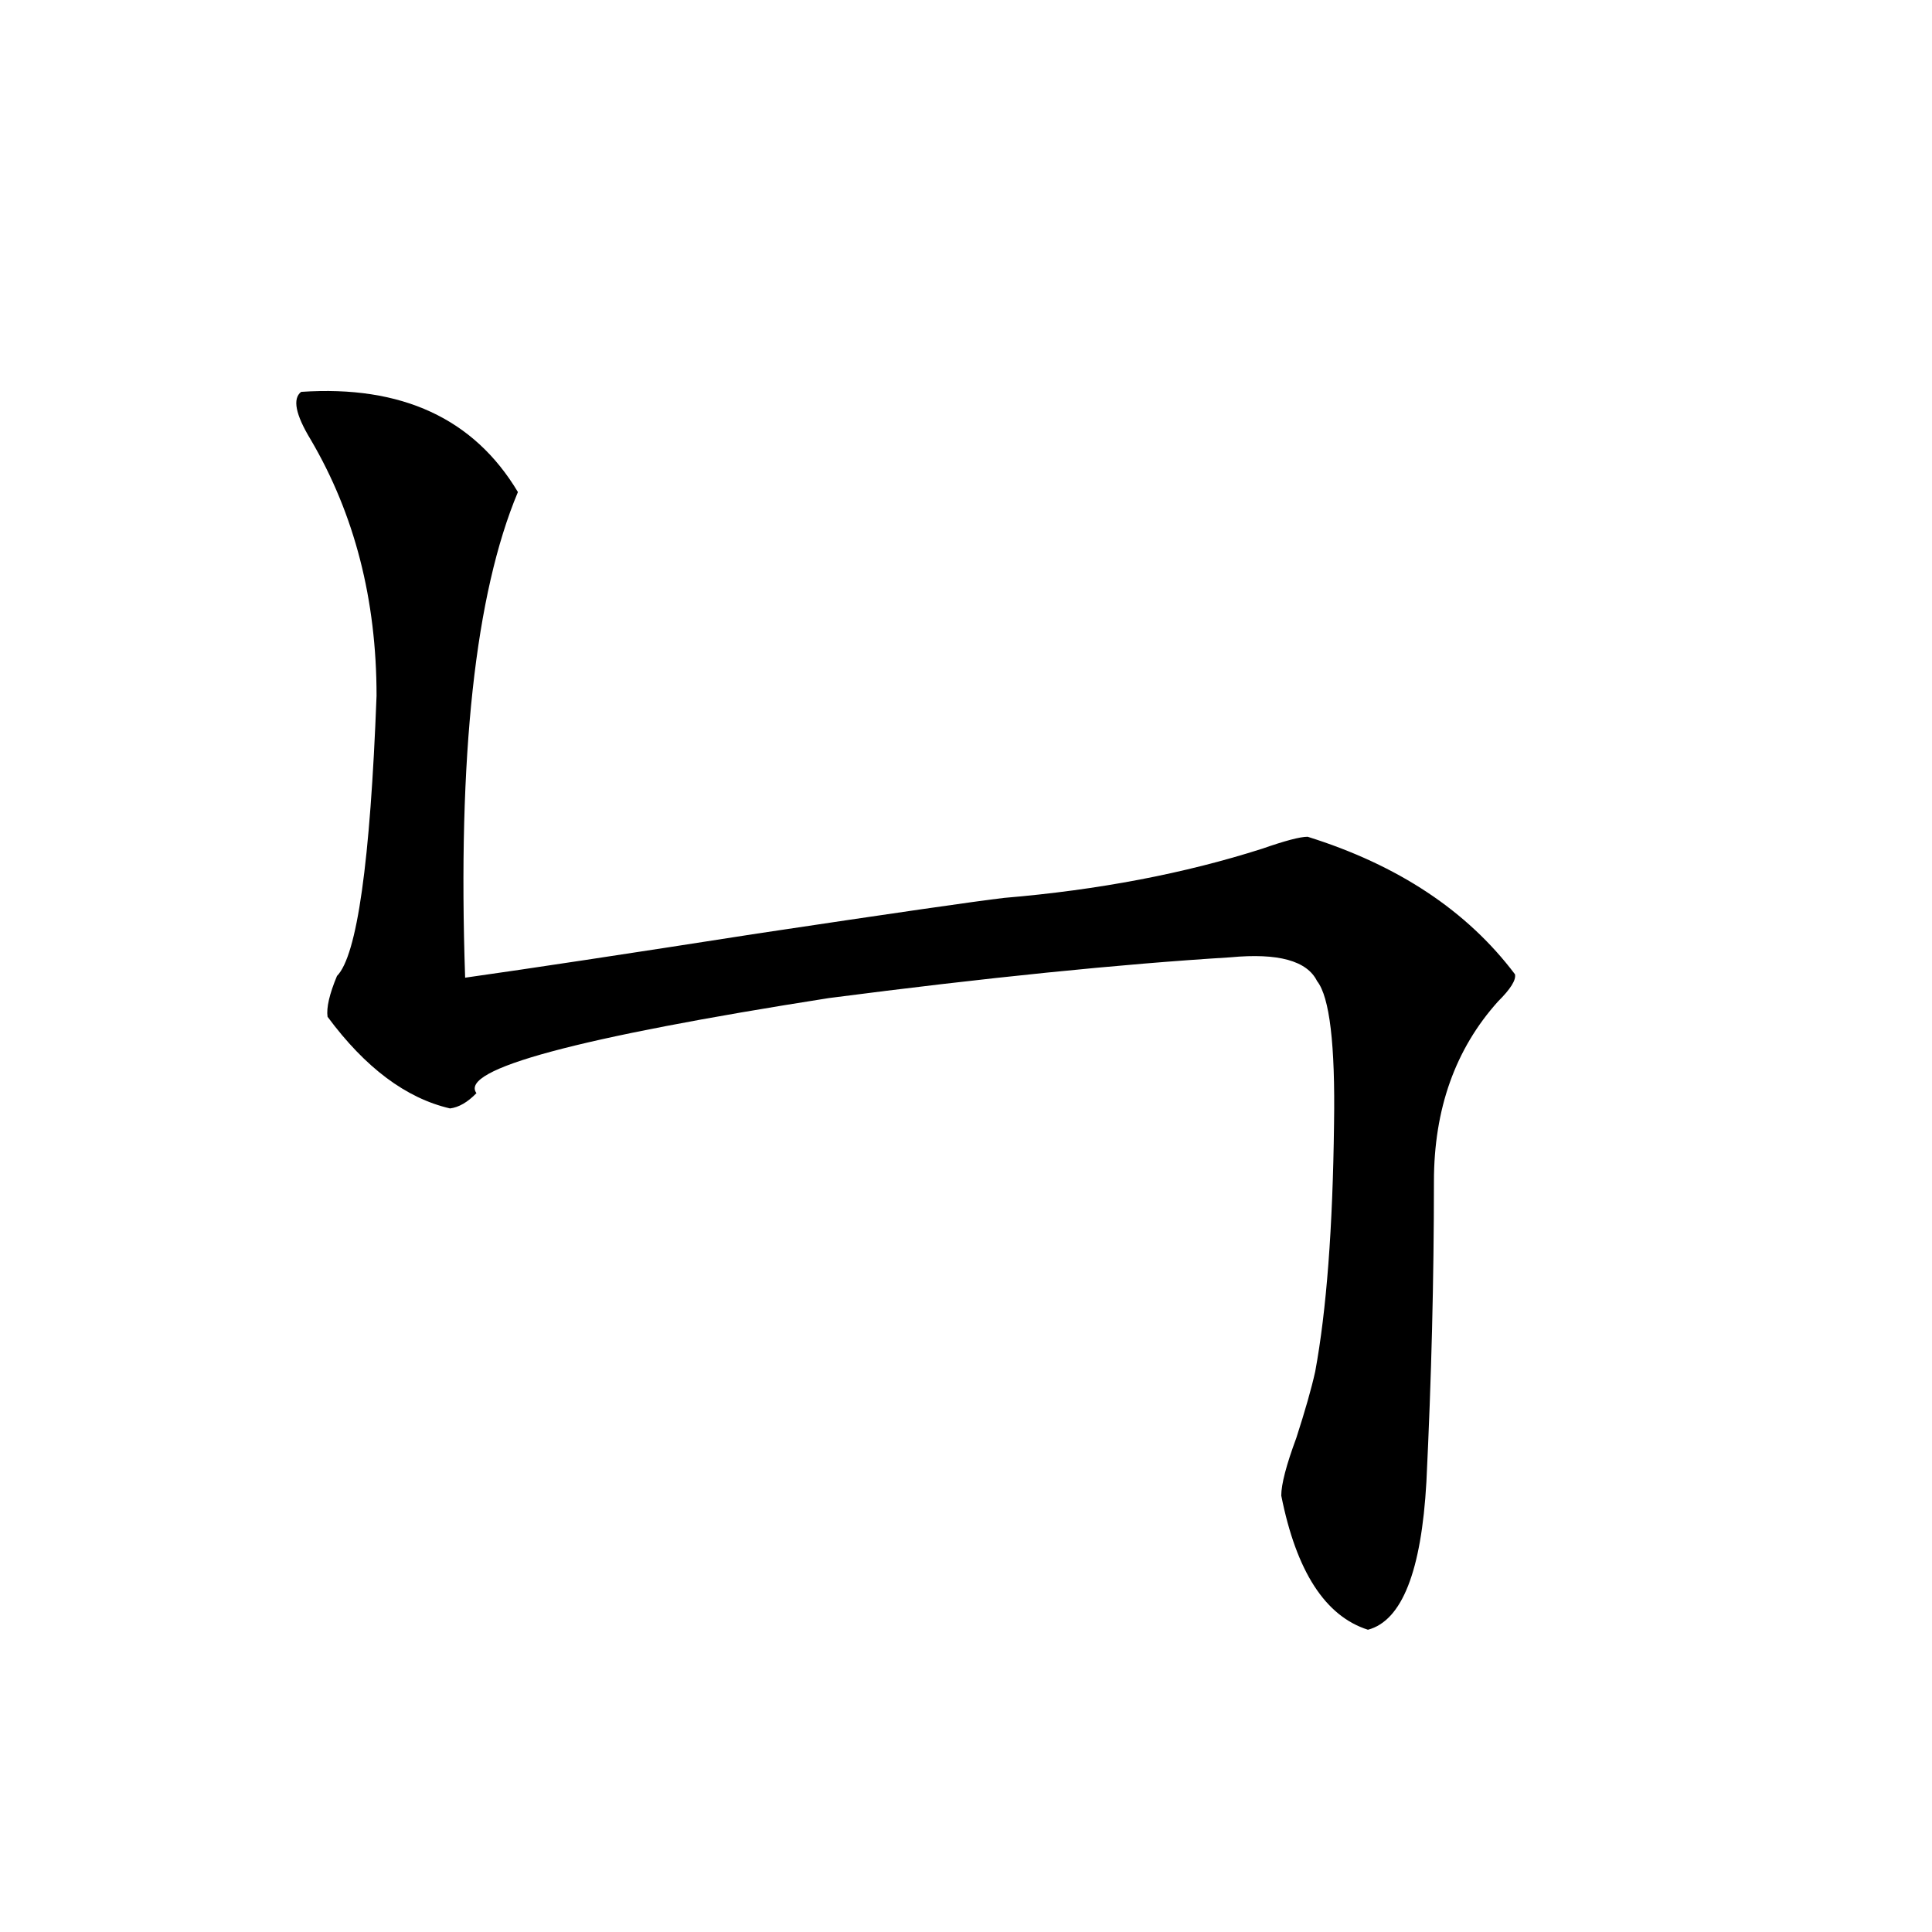 <?xml version="1.0" encoding="utf-8"?>
<!-- Generator: Adobe Illustrator 16.0.0, SVG Export Plug-In . SVG Version: 6.00 Build 0)  -->
<!DOCTYPE svg PUBLIC "-//W3C//DTD SVG 1.1//EN" "http://www.w3.org/Graphics/SVG/1.1/DTD/svg11.dtd">
<svg version="1.1" id="图层_1" xmlns="http://www.w3.org/2000/svg" xmlns:xlink="http://www.w3.org/1999/xlink" x="0px" y="0px"
	 width="1000px" height="1000px" viewBox="0 0 1000 1000" enable-background="new 0 0 1000 1000" xml:space="preserve">
<path d="M519.768,464.742c48.779-4.092,93.321-12.593,133.655-25.488c11.707-4.092,19.512-6.152,23.414-6.152
	c46.828,14.653,82.59,38.384,107.314,71.191c0.641,2.939-2.286,7.622-8.78,14.063c-22.118,24.609-33.17,55.673-33.17,93.164
	c0,50.4-1.311,102.255-3.902,155.566c-2.606,46.294-12.683,71.768-30.243,76.465c-22.118-7.031-37.072-30.171-44.877-69.434
	c0-5.85,2.592-15.82,7.805-29.883c4.543-14.063,7.805-25.488,9.756-34.277c5.854-31.641,9.101-74.405,9.756-128.32
	c0.641-41.006-2.286-65.616-8.78-73.828c-5.213-10.547-20.167-14.639-44.877-12.305c-57.239,3.516-126.506,10.547-207.8,21.094
	c-130.729,20.517-191.55,36.914-182.435,49.219c-4.558,4.697-9.115,7.333-13.658,7.91c-22.773-5.273-43.901-21.094-63.413-47.461
	c-0.655-4.683,0.976-11.714,4.878-21.094c10.396-10.547,17.226-58.887,20.487-145.02c0-49.795-11.387-94.043-34.146-132.715
	c-7.805-12.881-9.436-21.094-4.878-24.609c52.026-3.516,89.419,13.774,112.192,51.855c-22.118,52.734-31.219,136.533-27.316,251.367
	c33.17-4.683,83.565-12.305,151.216-22.852C462.208,472.653,504.799,466.5,519.768,464.742z"/>
</svg>
